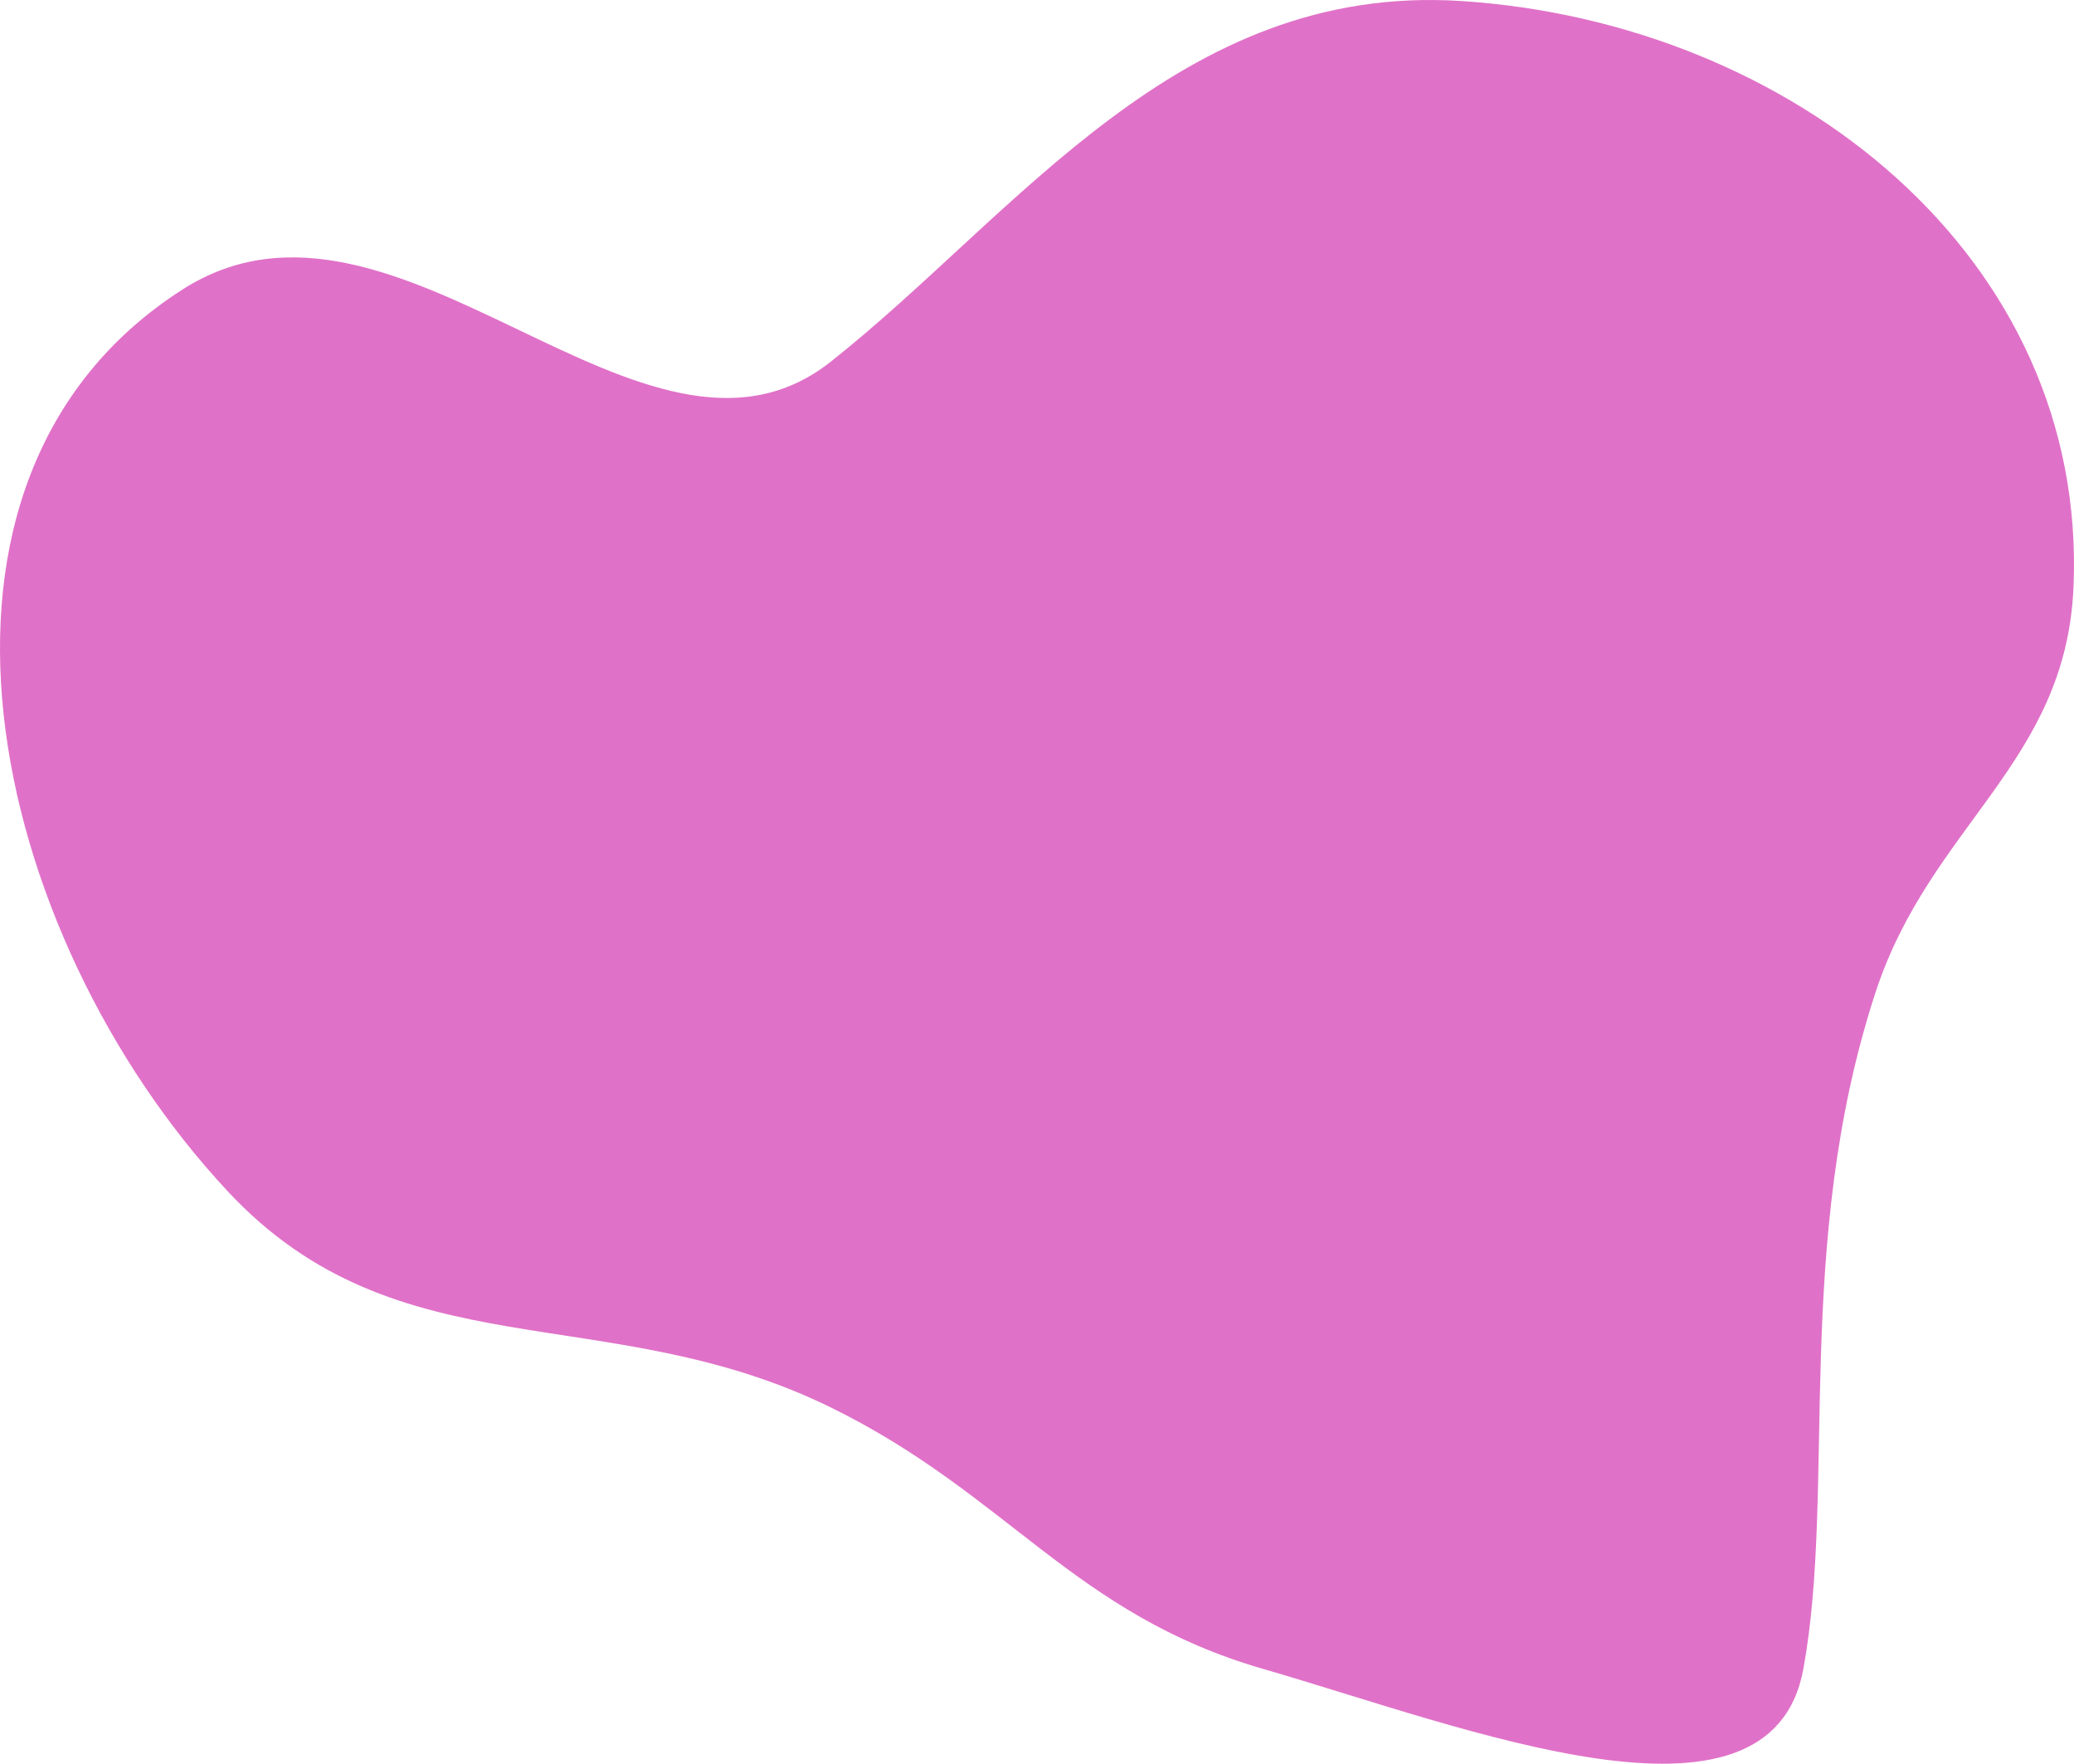 <?xml version="1.0" encoding="UTF-8"?> <svg xmlns="http://www.w3.org/2000/svg" width="187" height="159" viewBox="0 0 187 159" fill="none"> <path d="M20.513 107.376C35.907 123.893 54.647 116.943 74.911 126.882C90.879 134.714 96.8 145.514 113.883 150.452C132.161 155.736 159.621 166.708 162.598 150.452C165.575 134.197 161.662 112.25 169.094 89.496C174.03 74.384 186.276 68.805 186.956 52.921C188.234 23.091 161.51 2.016 131.746 0.092C106.235 -1.557 91.691 19.327 74.911 32.602C58.132 45.877 35.807 13.717 16.453 26.1C-10.296 43.216 -1.144 84.139 20.513 107.376Z" fill="#E071C8"></path> </svg> 